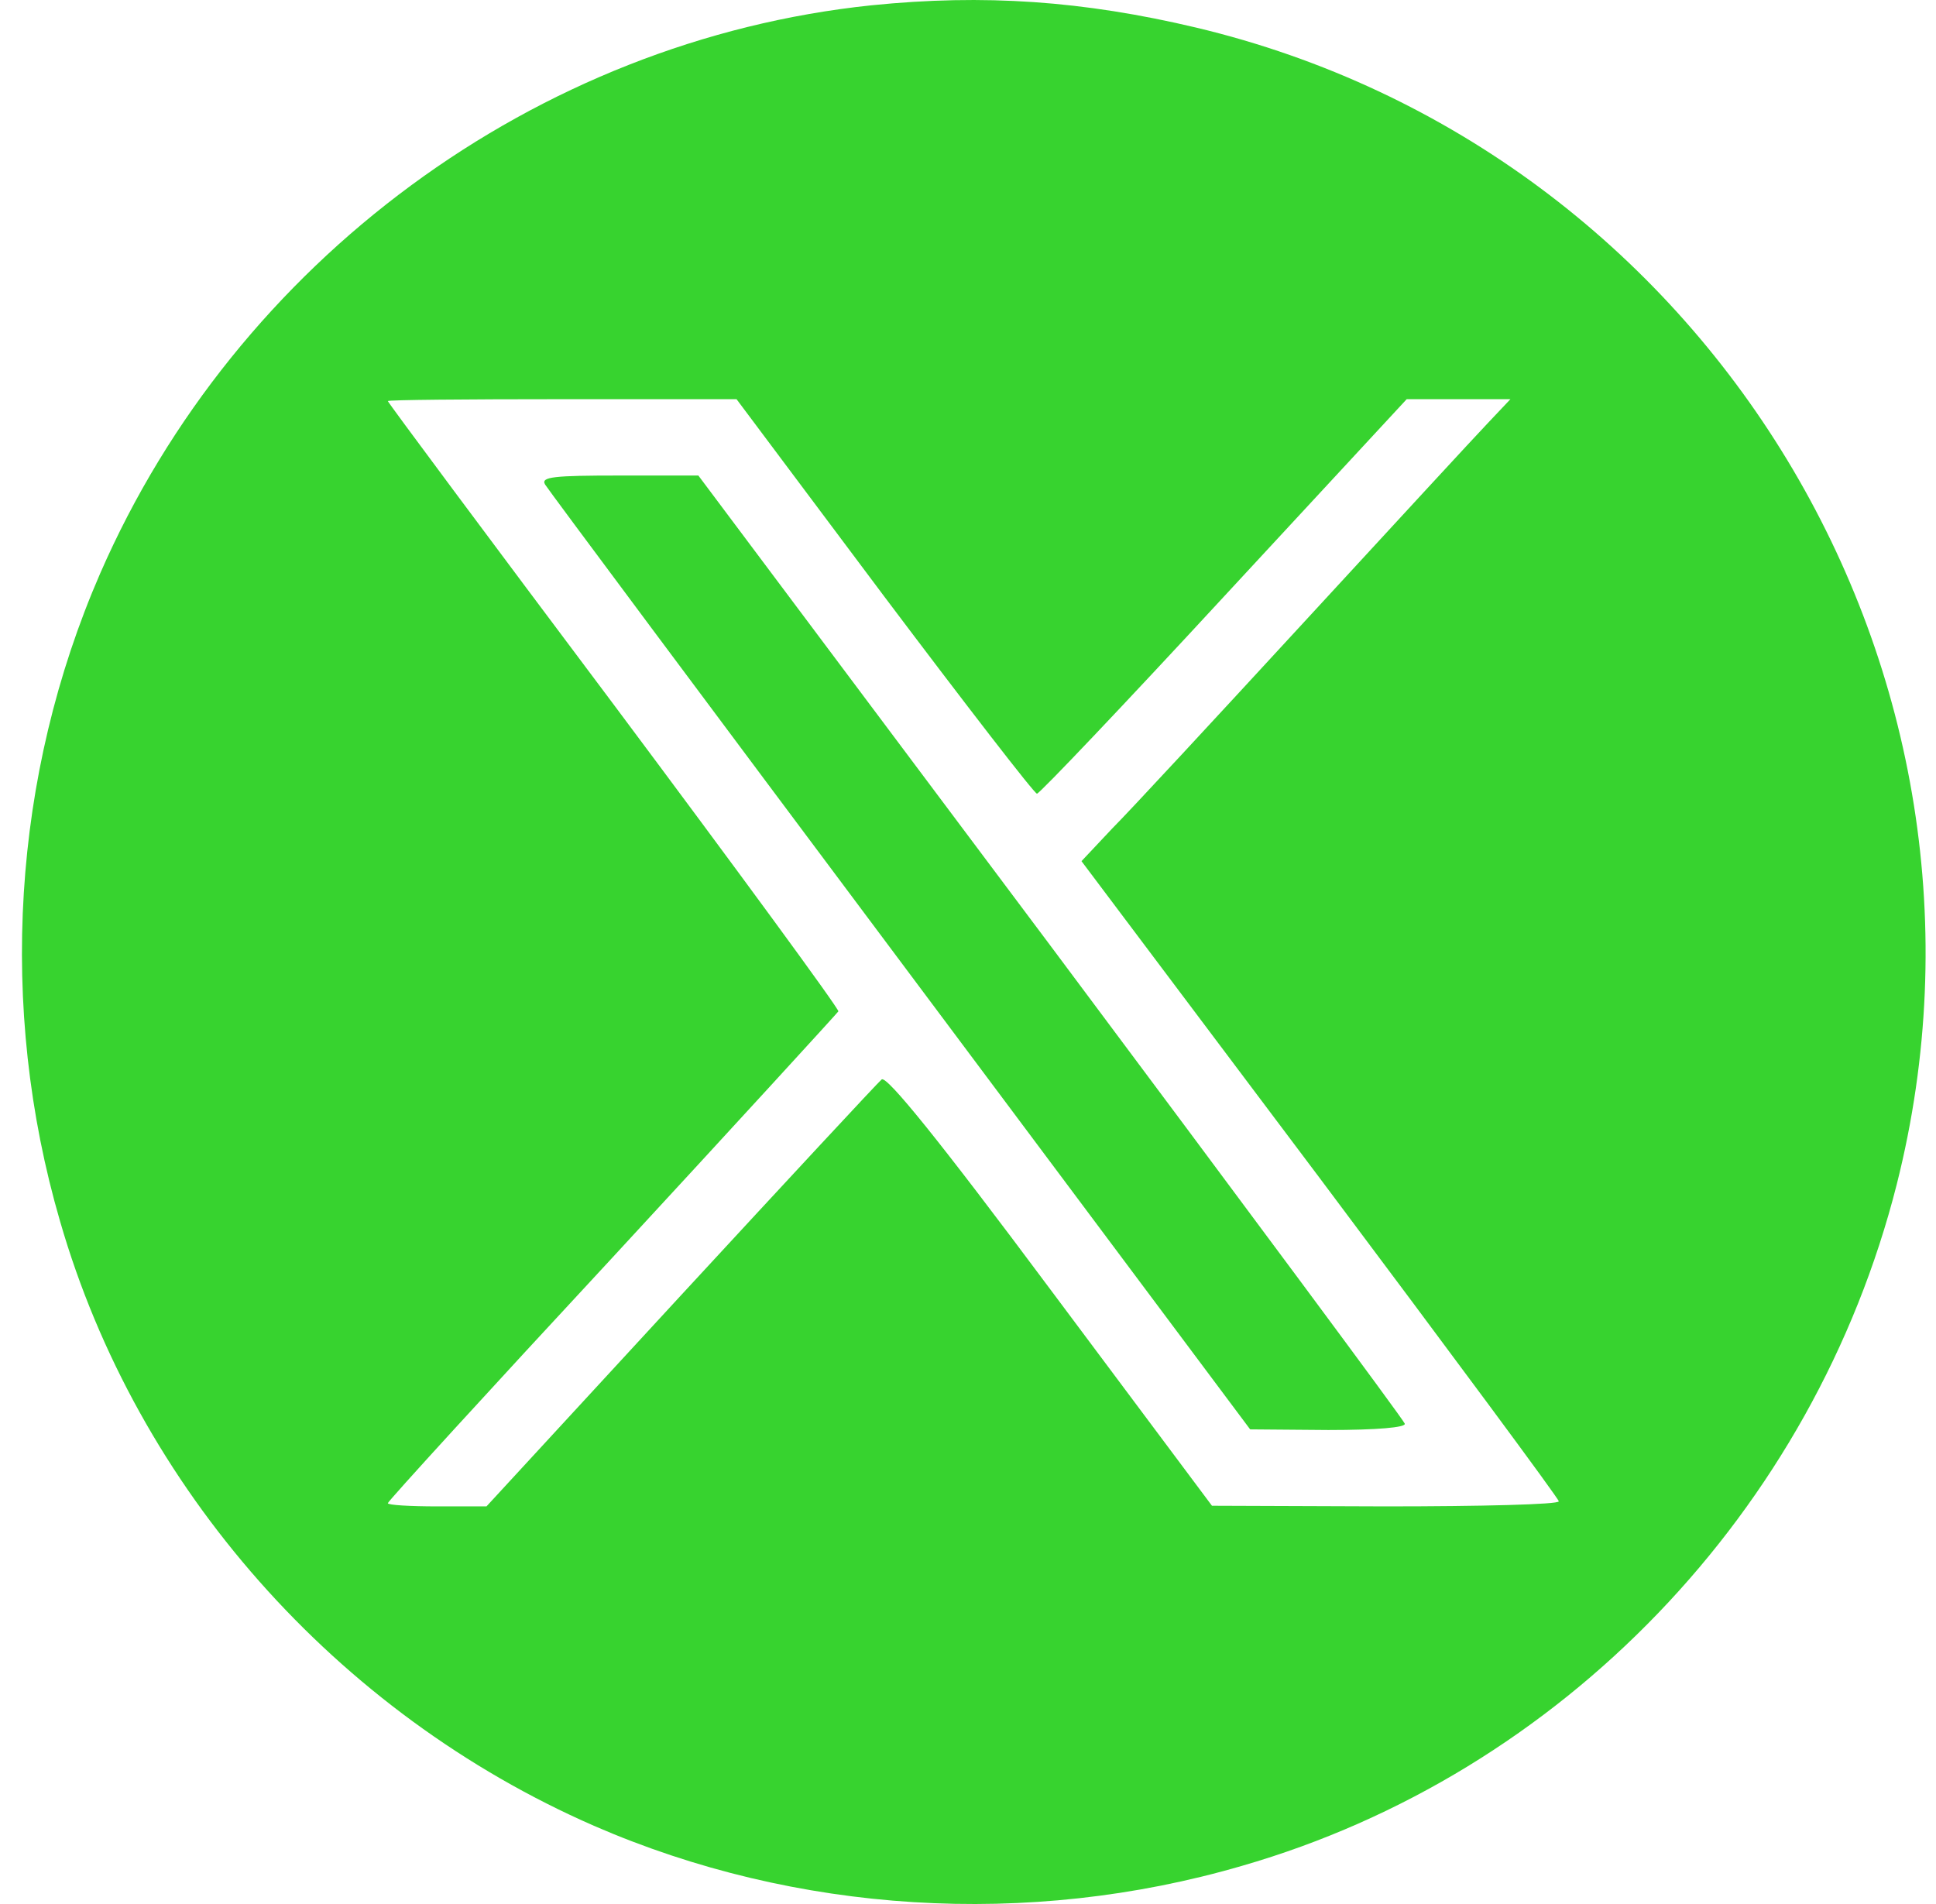 <svg width="61" height="60" viewBox="0 0 61 60" fill="none" xmlns="http://www.w3.org/2000/svg">
<path fill-rule="evenodd" clip-rule="evenodd" d="M27.459 0.167C16.891 1.27 7.448 8.227 3.155 18.073C0.389 24.43 -0.071 31.749 1.893 38.487C4.319 46.888 10.595 53.986 18.716 57.536C25.073 60.302 32.392 60.763 39.13 58.798C49.215 55.891 57.157 47.61 59.763 37.323C63.833 21.201 53.847 4.718 37.686 0.869C34.136 0.027 31.009 -0.194 27.459 0.167ZM27.86 18.795C30.426 22.204 32.592 25.011 32.673 25.011C32.753 25.011 35.421 22.204 38.568 18.795L44.323 12.579H47.591L46.889 13.322C46.488 13.741 43.882 16.569 41.094 19.597C38.307 22.625 35.58 25.572 35.038 26.114L34.076 27.137L41.596 37.143C45.727 42.657 49.115 47.228 49.115 47.31C49.115 47.41 46.65 47.47 43.66 47.47L38.187 47.45L33.094 40.632C29.585 35.92 27.94 33.893 27.78 34.015C27.66 34.115 24.811 37.184 21.444 40.832L15.328 47.47H13.783C12.921 47.47 12.22 47.429 12.22 47.369C12.22 47.31 15.408 43.819 19.297 39.629C23.168 35.438 26.377 31.929 26.416 31.87C26.436 31.788 23.248 27.438 19.338 22.204C15.428 16.991 12.22 12.679 12.22 12.639C12.22 12.6 14.685 12.579 17.714 12.579H23.207L27.86 18.795ZM28.361 30.284C22.305 22.184 17.253 15.406 17.173 15.266H17.174C17.032 15.026 17.454 14.985 19.519 14.985H22.004L33.115 29.824C39.21 37.986 44.243 44.763 44.262 44.863C44.303 44.983 43.38 45.063 41.856 45.063L39.39 45.043L28.361 30.284Z" fill="#37D32F"/>
</svg>
